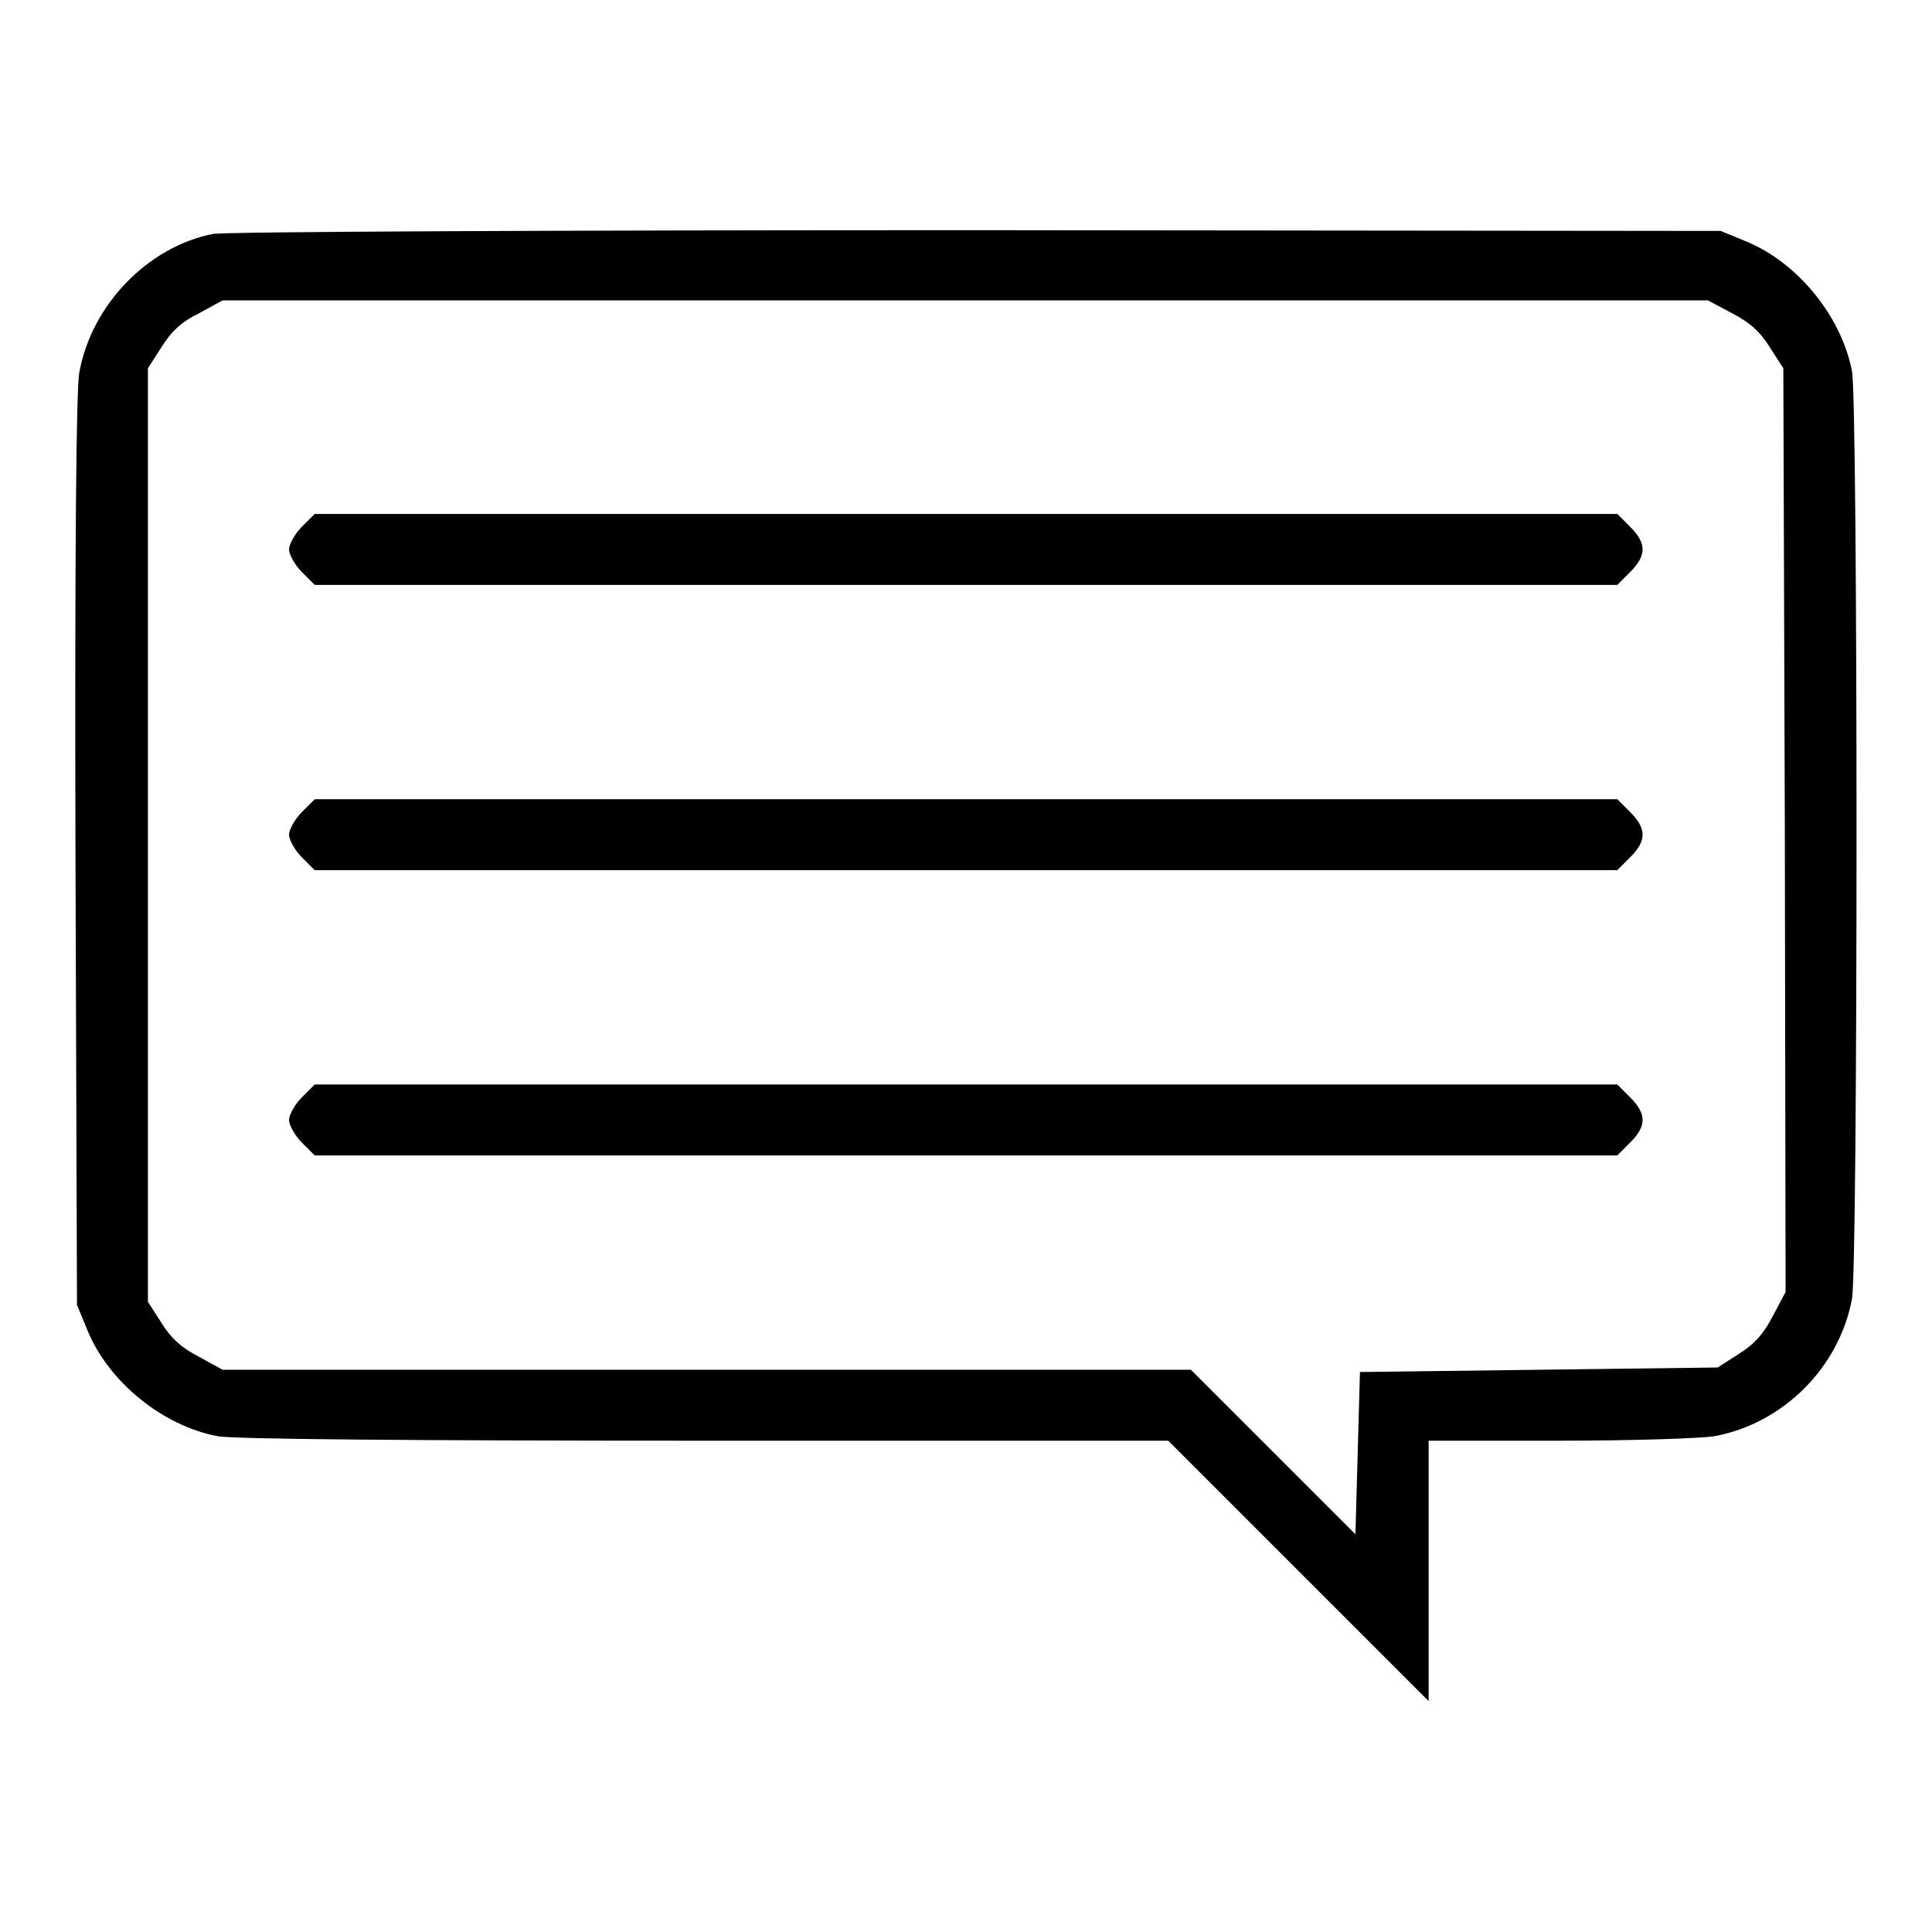 <?xml version="1.0" encoding="utf-8"?>
<!-- Svg Vector Icons : http://www.onlinewebfonts.com/icon -->
<!DOCTYPE svg PUBLIC "-//W3C//DTD SVG 1.1//EN" "http://www.w3.org/Graphics/SVG/1.1/DTD/svg11.dtd">
<svg version="1.1" xmlns="http://www.w3.org/2000/svg" xmlns:xlink="http://www.w3.org/1999/xlink" x="0px" y="0px" viewBox="0 0 256 256" enable-background="new 0 0 256 256" xml:space="preserve">
<g><g><g><path fill="#000000" d="M28.2,31c-8.6,1.7-16.1,9.4-17.7,18.4c-0.4,2.1-0.6,24.1-0.5,63.4l0.2,60.1l1.4,3.4c2.8,6.8,9.9,12.6,17.2,14c2,0.4,25.5,0.6,64.6,0.6h61.4l17.2,17.2l17.3,17.3v-17.3v-17.2h17.4c9.5,0,18.7-0.3,20.5-0.6c9.1-1.7,16.5-9.1,18.2-18.2c0.8-4.3,0.8-118.6,0-122.9c-1.4-7.3-7.2-14.4-14-17.2l-3.4-1.4l-98.6-0.1C74.5,30.5,29.7,30.7,28.2,31z M229.5,41.5c2.3,1.2,3.7,2.4,5,4.5l1.8,2.8l0.2,61.2l0.1,61.2l-1.7,3.2c-1.2,2.3-2.4,3.7-4.5,5l-2.8,1.8l-23.7,0.3l-23.7,0.3l-0.3,10.8l-0.3,10.7l-10.9-10.9l-10.9-10.9H93.7H29.5l-3.1-1.7c-2.3-1.2-3.7-2.4-5-4.5l-1.8-2.8v-61.8V48.8l1.8-2.8c1.3-2.1,2.7-3.4,5-4.5l3.1-1.7h98.4h98.4L229.5,41.5z"/><path fill="#000000" d="M40,69.8c-0.9,0.9-1.7,2.3-1.7,3s0.8,2.1,1.7,3l1.7,1.7h86.3h86.3l1.7-1.7c2.2-2.2,2.2-3.8,0-6l-1.7-1.7h-86.3H41.7L40,69.8z"/><path fill="#000000" d="M40,107.6c-0.9,0.9-1.7,2.3-1.7,3s0.8,2.1,1.7,3l1.7,1.7h86.3h86.3l1.7-1.7c2.2-2.2,2.2-3.8,0-6l-1.7-1.7h-86.3H41.7L40,107.6z"/><path fill="#000000" d="M40,145.4c-0.9,0.9-1.7,2.3-1.7,3c0,0.7,0.8,2.1,1.7,3l1.7,1.7h86.3h86.3l1.7-1.7c2.2-2.2,2.2-3.8,0-6l-1.7-1.7h-86.3H41.7L40,145.4z"/></g></g></g>
</svg>